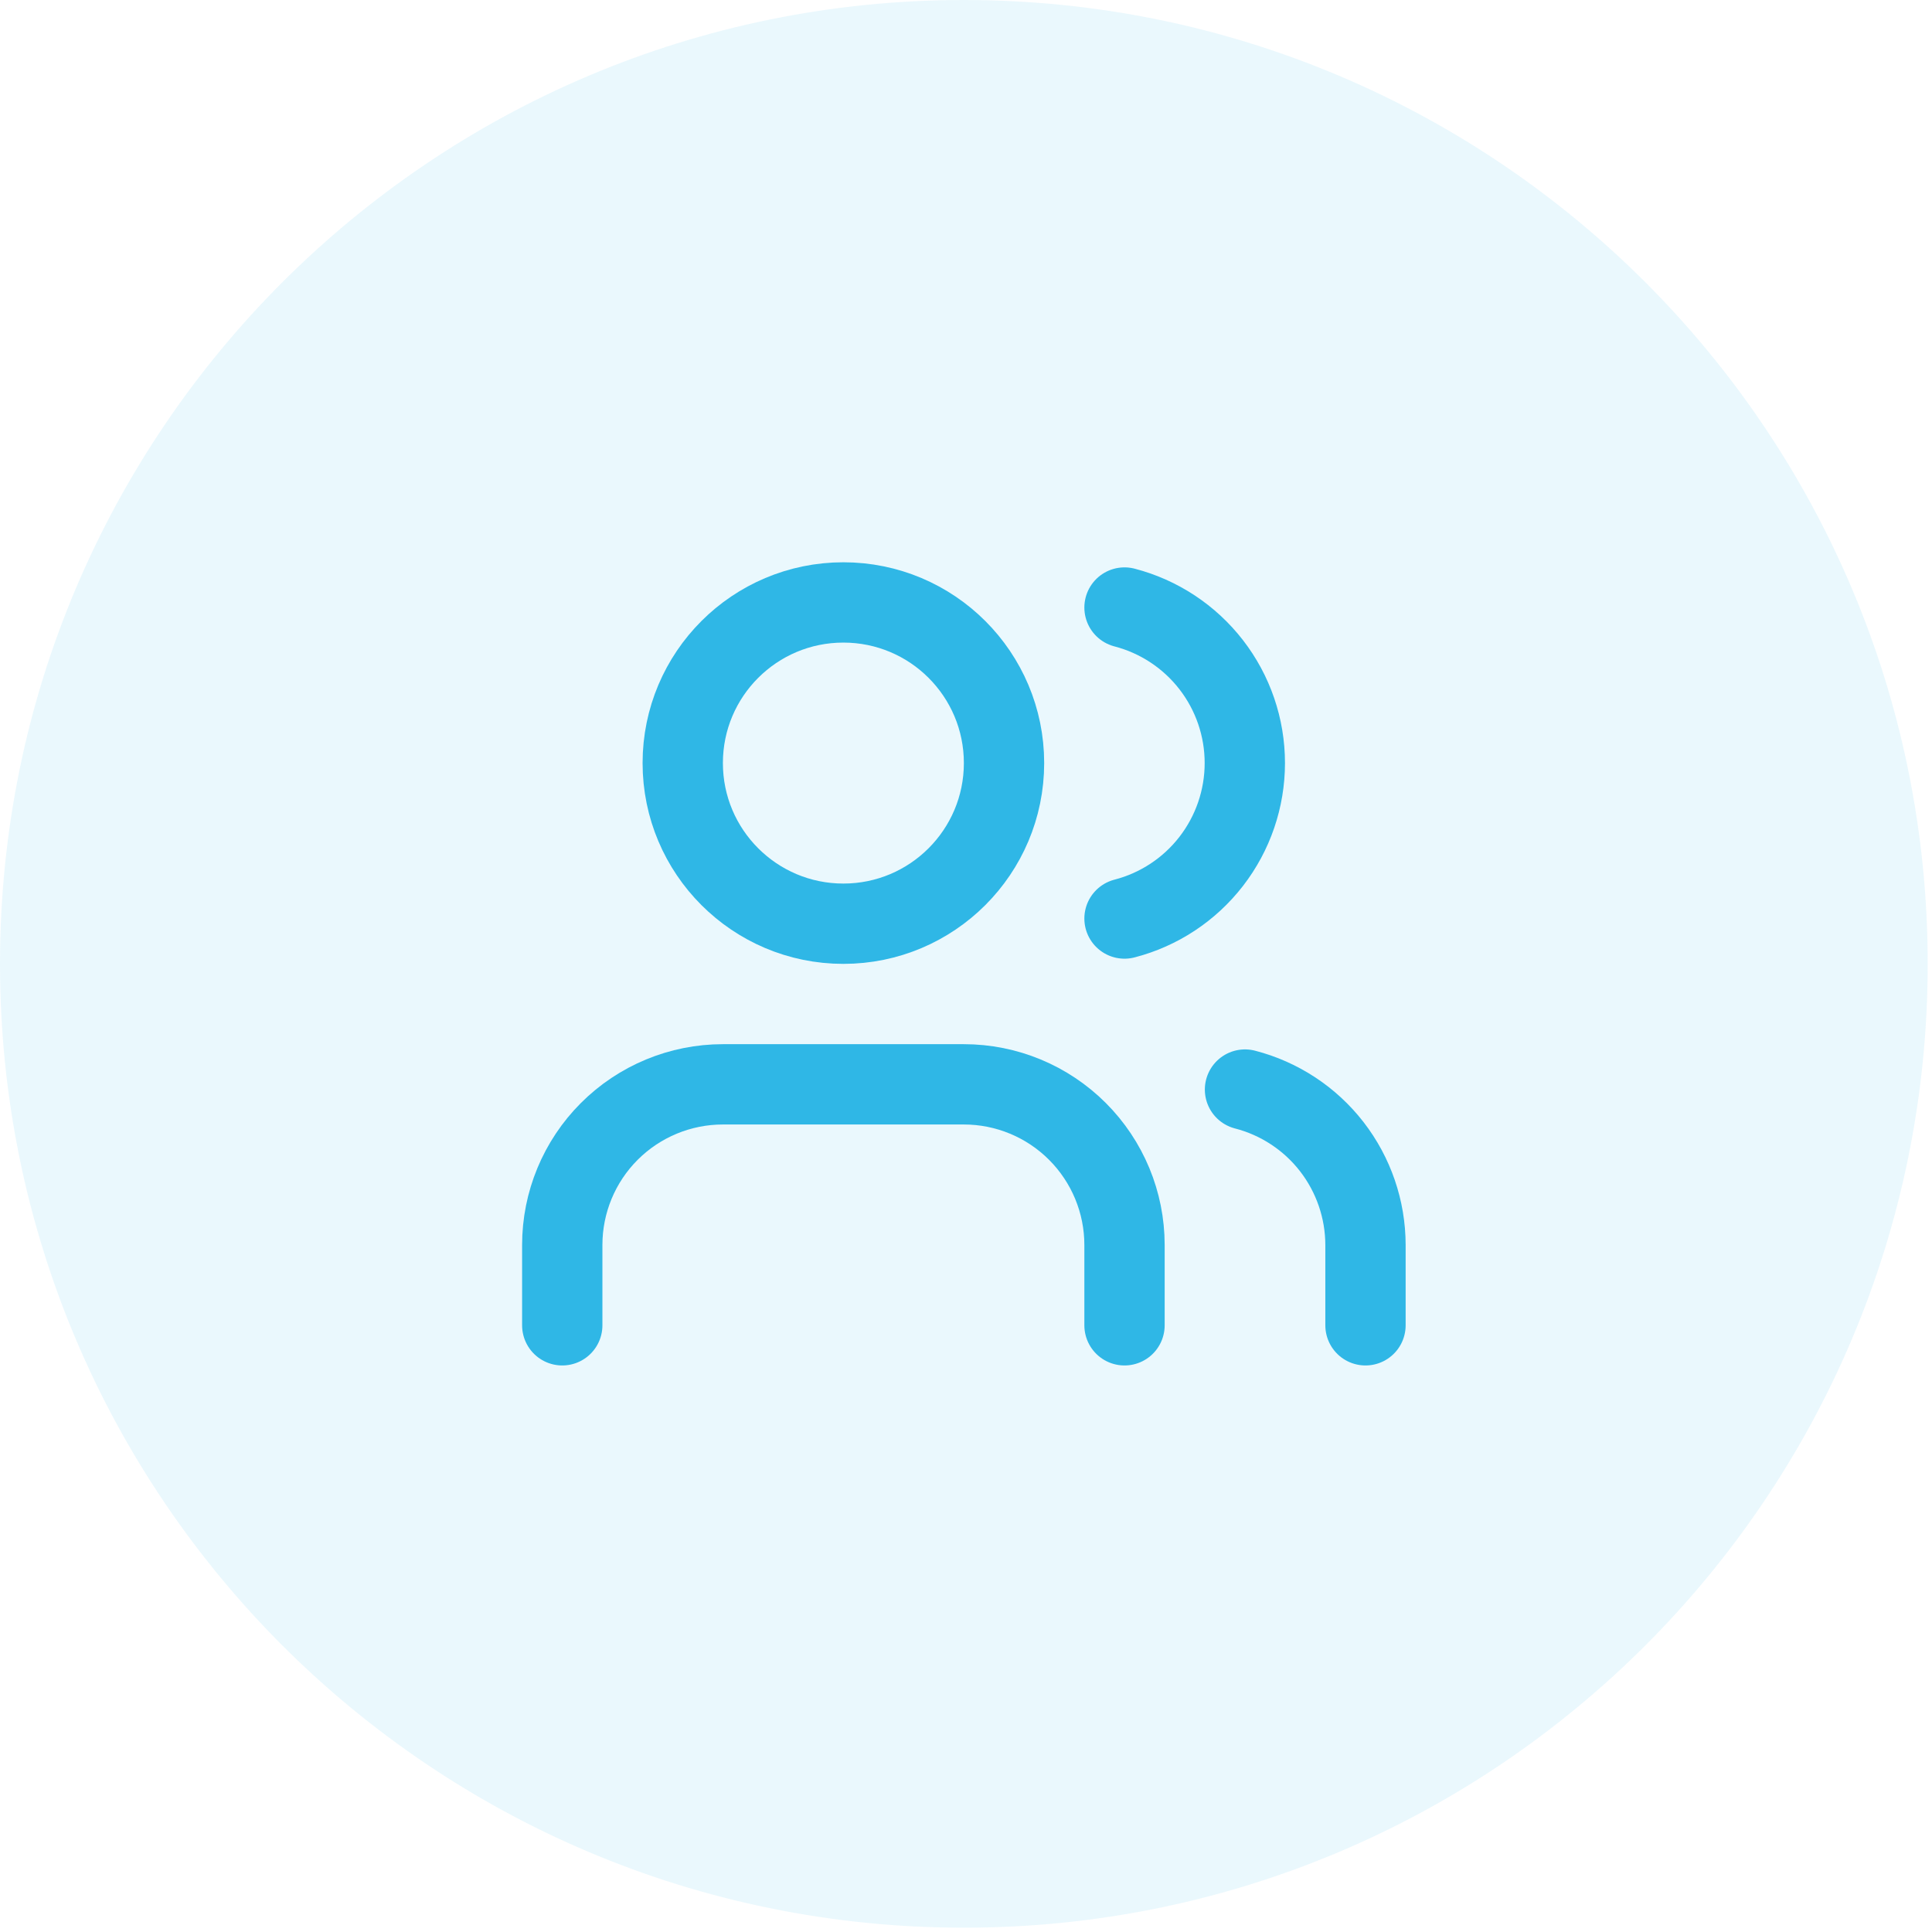 <svg width="44" height="44" viewBox="0 0 44 44" fill="none" xmlns="http://www.w3.org/2000/svg">
<path d="M0 21.951C0 9.828 9.828 0 21.951 0C34.075 0 43.902 9.828 43.902 21.951C43.902 34.075 34.075 43.902 21.951 43.902C9.828 43.902 0 34.075 0 21.951Z" fill="#2FB7E6" fill-opacity="0.1"/>
<path d="M25.61 30.183V28.354C25.61 27.383 25.224 26.453 24.538 25.767C23.852 25.081 22.922 24.695 21.951 24.695H16.463C15.493 24.695 14.562 25.081 13.876 25.767C13.19 26.453 12.805 27.383 12.805 28.354V30.183" stroke="#2FB7E6" stroke-width="1.829" stroke-linecap="round" stroke-linejoin="round"/>
<path d="M25.61 13.836C26.394 14.04 27.089 14.498 27.585 15.139C28.081 15.78 28.35 16.567 28.35 17.378C28.35 18.188 28.081 18.976 27.585 19.617C27.089 20.258 26.394 20.716 25.61 20.919" stroke="#2FB7E6" stroke-width="1.829" stroke-linecap="round" stroke-linejoin="round"/>
<path d="M31.098 30.183V28.354C31.097 27.543 30.827 26.756 30.331 26.115C29.834 25.474 29.139 25.017 28.354 24.814" stroke="#2FB7E6" stroke-width="1.829" stroke-linecap="round" stroke-linejoin="round"/>
<path d="M19.207 21.037C21.228 21.037 22.866 19.399 22.866 17.378C22.866 15.357 21.228 13.72 19.207 13.72C17.187 13.72 15.549 15.357 15.549 17.378C15.549 19.399 17.187 21.037 19.207 21.037Z" stroke="#2FB7E6" stroke-width="1.829" stroke-linecap="round" stroke-linejoin="round"/>
</svg>
